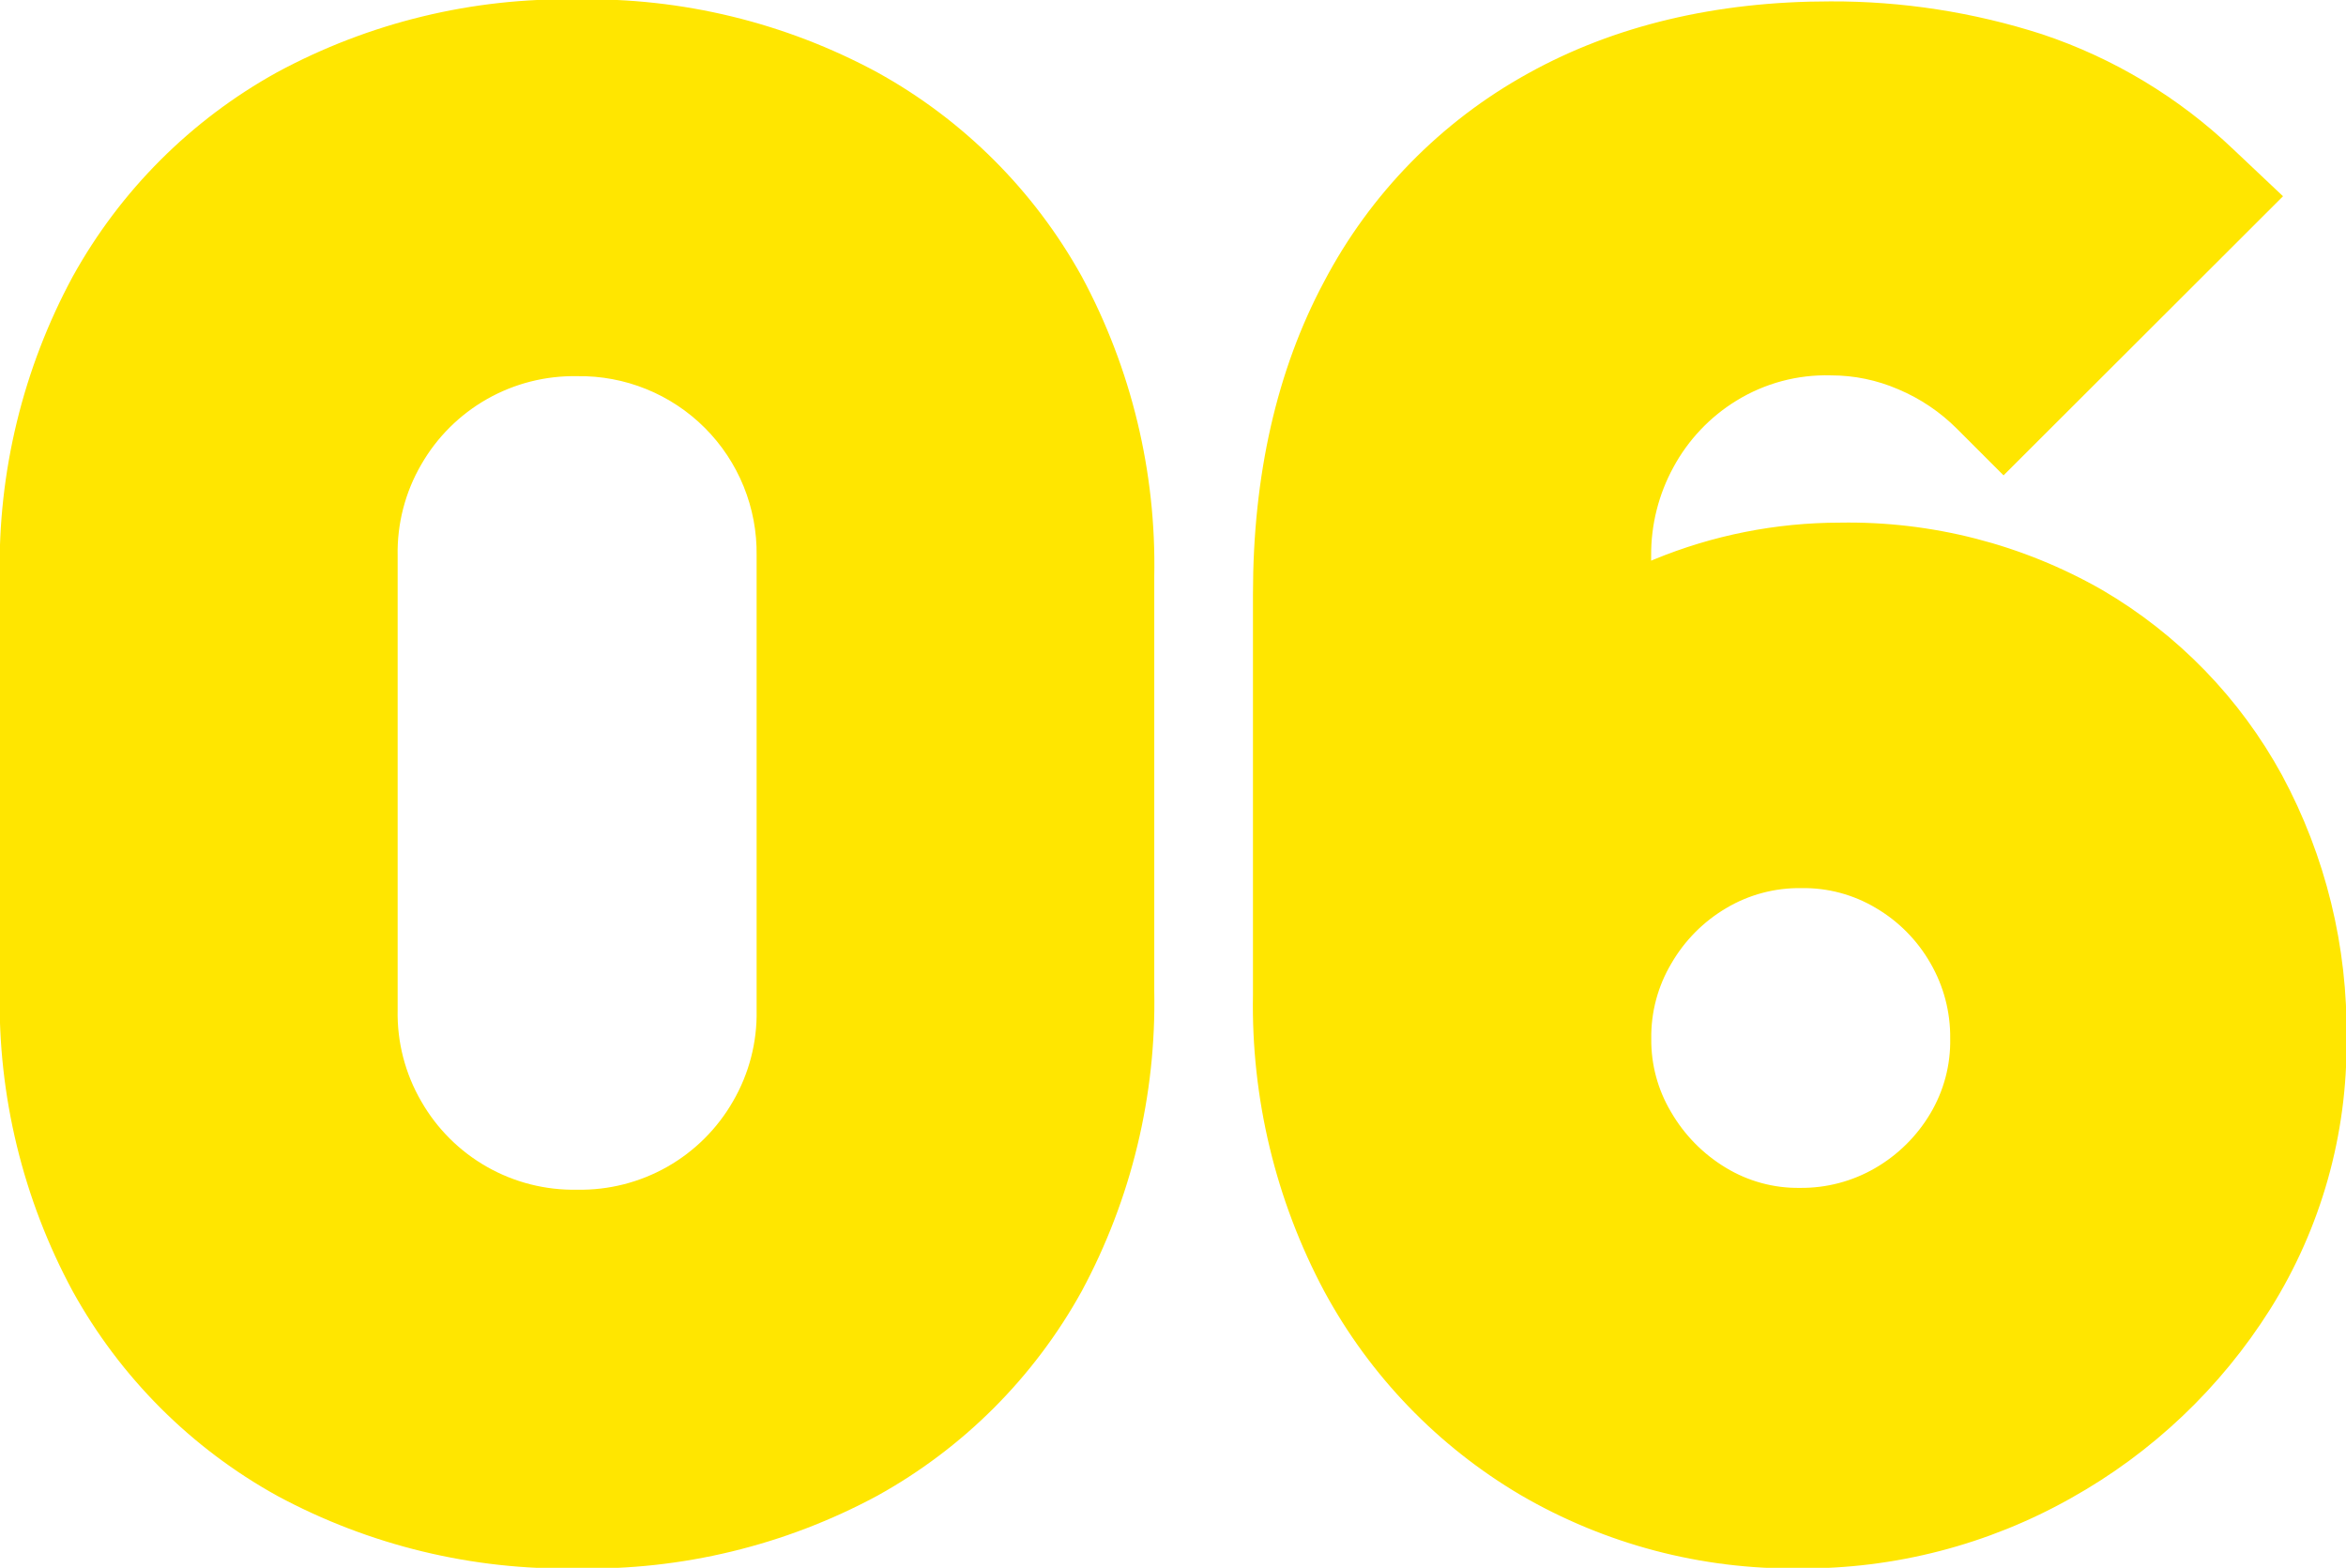 <?xml version="1.0" encoding="UTF-8"?>
<svg preserveAspectRatio="xMidYMid slice" xmlns="http://www.w3.org/2000/svg" width="1200px" height="802px" viewBox="0 0 172 115" fill="none">
  <g clip-path="url(#clip0)">
    <path d="M64.084 5.769C57.398 2.156 49.892 0.335 42.294 0.481C34.709 0.341 27.216 2.163 20.541 5.769C14.326 9.208 9.206 14.33 5.767 20.546C2.162 27.223 0.341 34.717 0.481 42.304V72.677C0.339 80.27 2.16 87.771 5.767 94.454C9.21 100.685 14.341 105.817 20.57 109.26C27.24 112.85 34.721 114.661 42.294 114.519C49.882 114.67 57.381 112.858 64.065 109.26C70.295 105.817 75.426 100.685 78.868 94.454C82.465 87.768 84.276 80.267 84.126 72.677V42.304C84.278 34.713 82.467 27.212 78.868 20.527C75.424 14.316 70.3 9.202 64.084 5.769ZM55.972 74.08C56.02 76.515 55.398 78.916 54.174 81.022C52.98 83.103 51.25 84.826 49.164 86.009C47.077 87.193 44.711 87.795 42.313 87.752C39.914 87.798 37.547 87.198 35.46 86.013C33.373 84.829 31.643 83.105 30.451 81.022C29.228 78.916 28.606 76.515 28.654 74.08V40.776C28.606 38.341 29.228 35.939 30.451 33.834C31.645 31.753 33.376 30.03 35.462 28.846C37.549 27.663 39.914 27.061 42.313 27.104C44.113 27.076 45.901 27.411 47.57 28.087C49.239 28.764 50.755 29.768 52.028 31.041C53.302 32.314 54.307 33.83 54.985 35.499C55.662 37.168 55.998 38.955 55.972 40.756V74.08Z" fill="#FFE600" stroke="#FFE600" stroke-miterlimit="10"></path>
    <path d="M166.867 57.092C163.837 51.543 159.355 46.923 153.9 43.727C148.119 40.413 141.55 38.726 134.887 38.843C130.27 38.845 125.698 39.753 121.43 41.516L120.556 41.891V40.776C120.539 38.425 121.121 36.108 122.248 34.045C123.375 31.959 125.032 30.208 127.054 28.969C129.212 27.642 131.711 26.974 134.243 27.046C136.006 27.044 137.749 27.404 139.367 28.104C141.038 28.807 142.556 29.829 143.836 31.113L146.893 34.17L166.665 14.422L163.407 11.345C159.462 7.583 154.736 4.736 149.565 3.009C144.596 1.409 139.406 0.604 134.186 0.625C125.9 0.625 118.528 2.375 112.289 5.836C105.988 9.308 100.847 14.558 97.506 20.931C94.094 27.325 92.363 34.94 92.363 43.583V72.956C92.226 80.451 94.007 87.858 97.535 94.473C100.842 100.581 105.75 105.673 111.732 109.202C117.855 112.771 124.832 114.609 131.917 114.519C138.811 114.568 145.598 112.811 151.603 109.424C157.478 106.141 162.435 101.437 166.021 95.742C169.697 89.887 171.612 83.099 171.539 76.186C171.635 69.527 170.027 62.954 166.867 57.092ZM126.304 66.177C128.047 65.141 130.044 64.609 132.071 64.639C134.083 64.607 136.063 65.136 137.79 66.168C139.525 67.187 140.963 68.642 141.962 70.388C142.978 72.14 143.503 74.133 143.481 76.157C143.521 78.185 142.991 80.184 141.952 81.926C140.925 83.654 139.472 85.091 137.733 86.099C135.982 87.115 133.989 87.64 131.965 87.618C129.961 87.647 127.989 87.11 126.275 86.07C124.535 85.023 123.09 83.55 122.074 81.791C121.067 80.097 120.545 78.157 120.565 76.186C120.535 74.158 121.068 72.161 122.103 70.417C123.114 68.665 124.561 67.204 126.304 66.177Z" fill="#FFE600" stroke="#FFE600" stroke-miterlimit="10"></path>
  </g>
  <defs>
    <clipPath id="clip0">
      <rect width="172" height="115" fill="white"></rect>
    </clipPath>
  </defs>
</svg>
